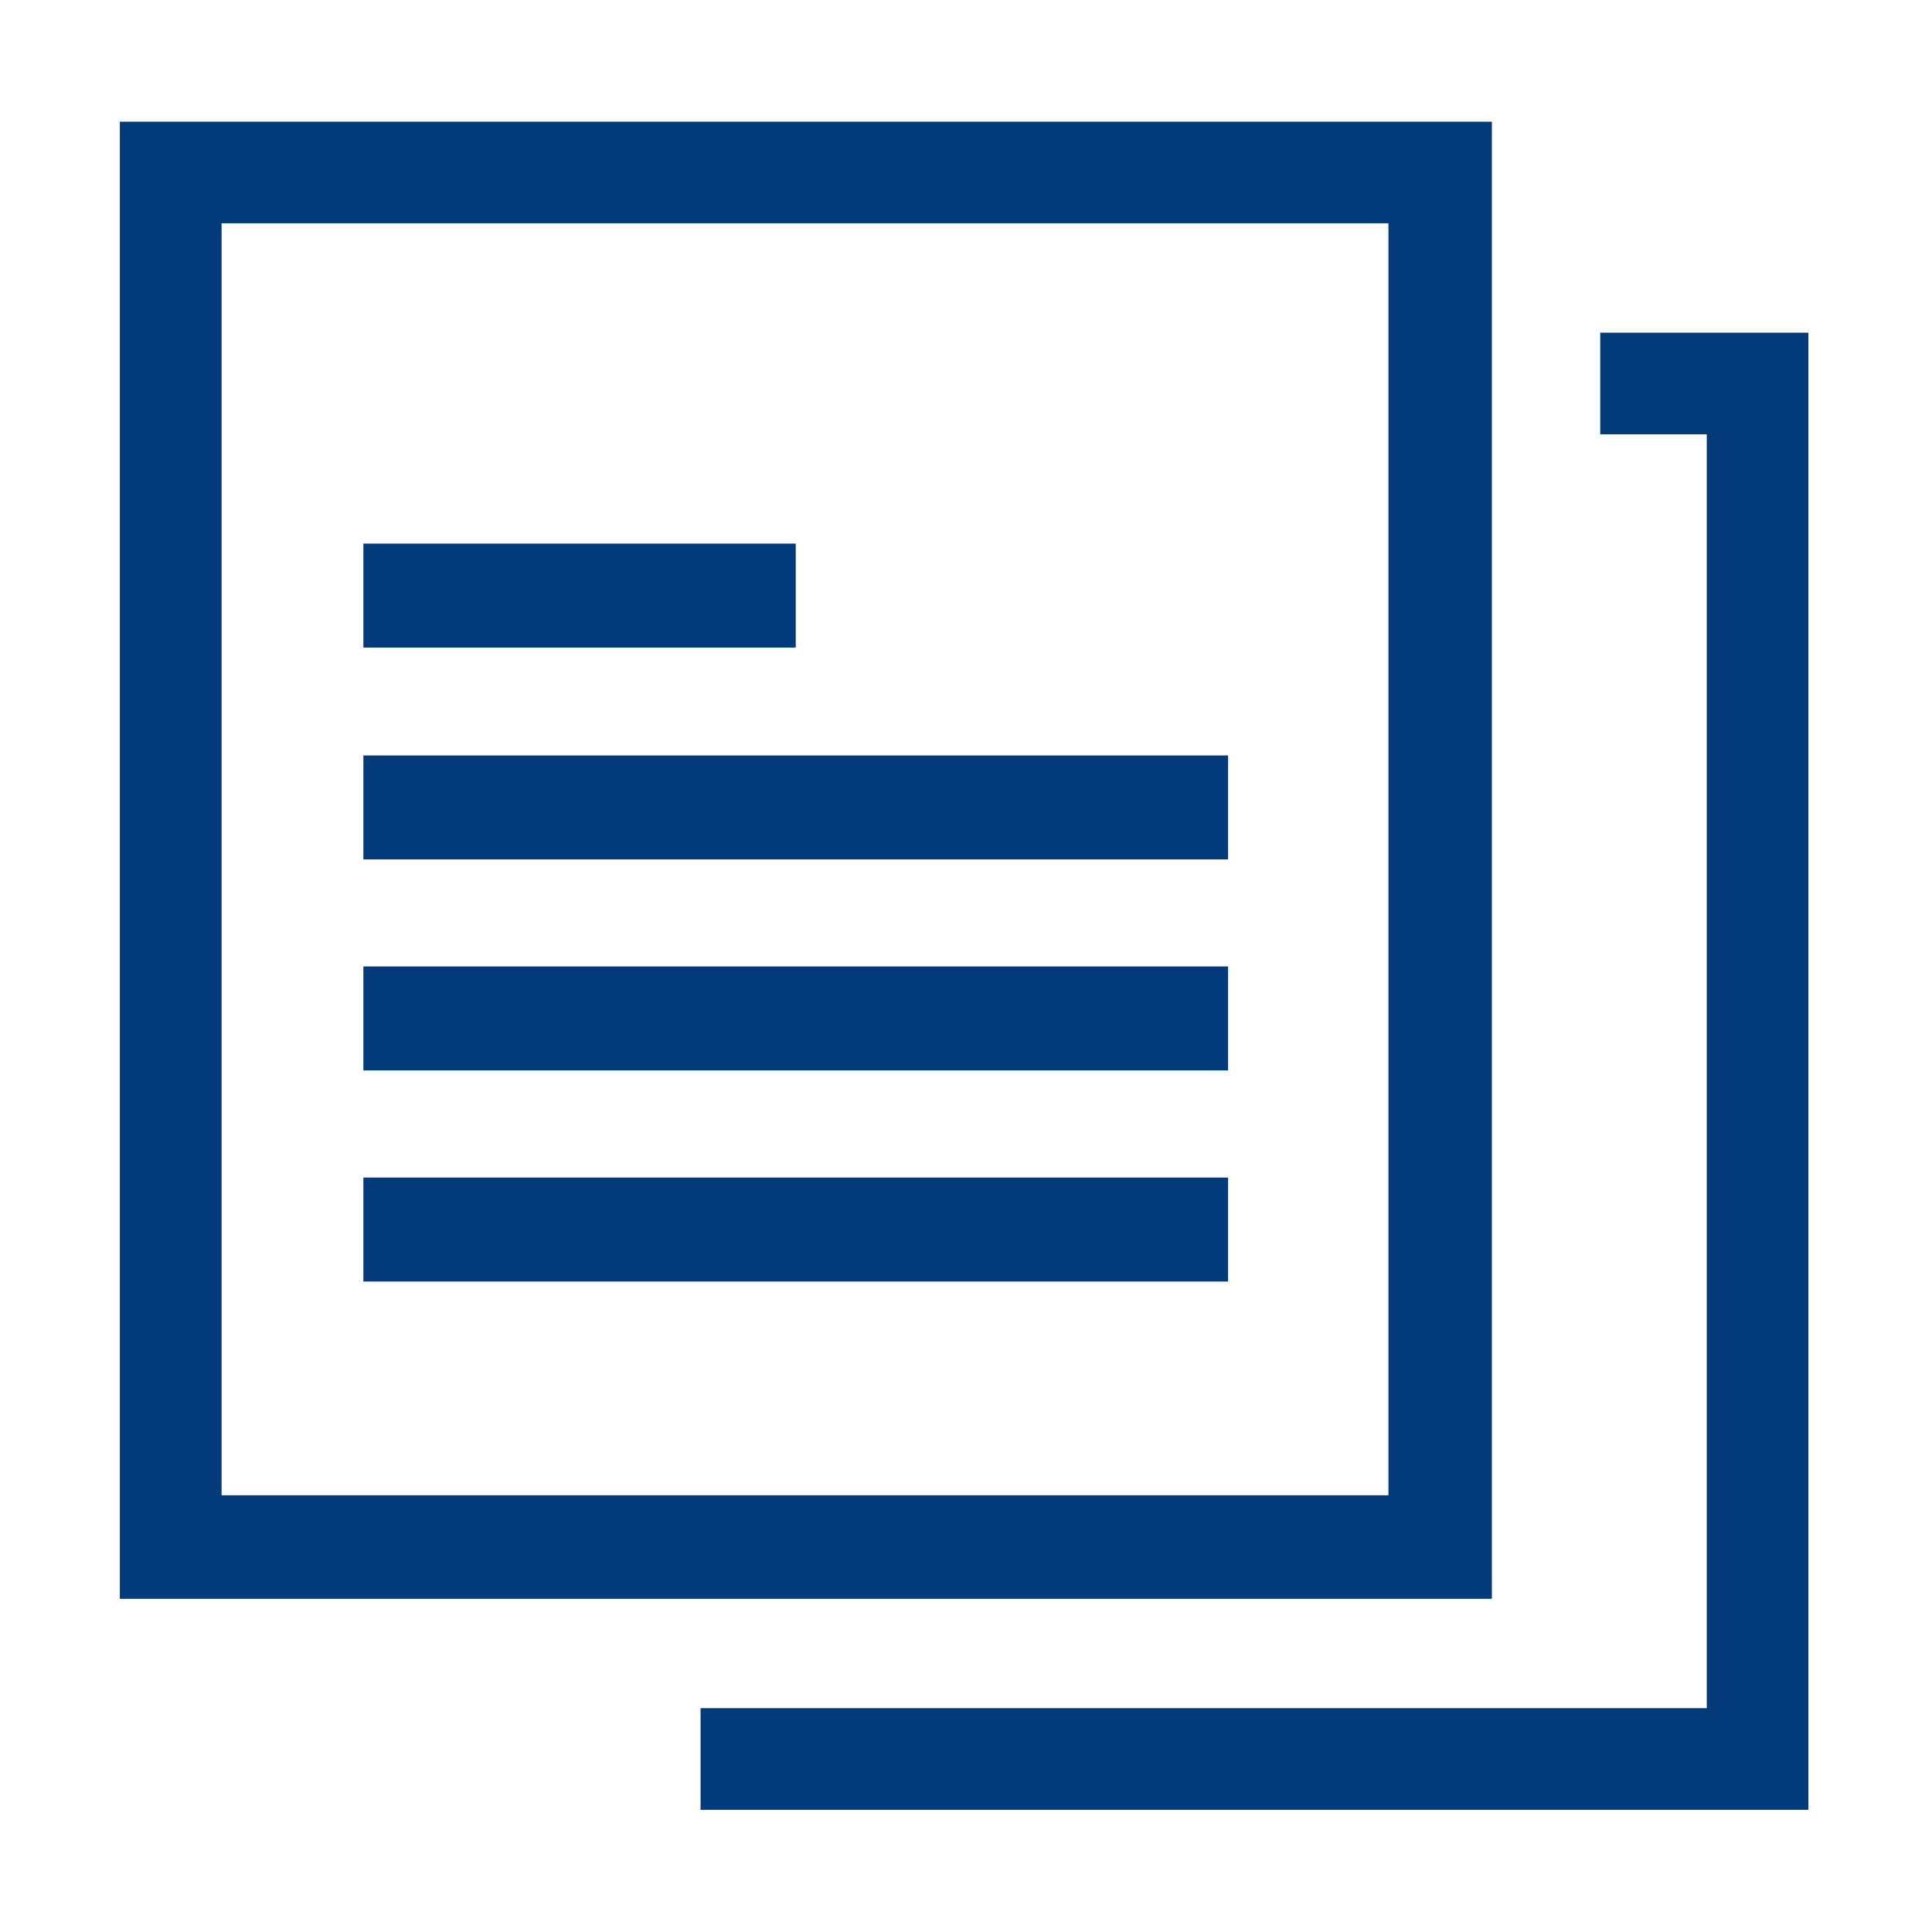 <?xml version="1.0" standalone="no"?><!DOCTYPE svg PUBLIC "-//W3C//DTD SVG 1.1//EN" "http://www.w3.org/Graphics/SVG/1.1/DTD/svg11.dtd"><svg t="1673690199153" class="icon" viewBox="0 0 1024 1024" version="1.1" xmlns="http://www.w3.org/2000/svg" p-id="2723" xmlns:xlink="http://www.w3.org/1999/xlink" width="200" height="200"><path d="M63.52 64.486 63.52 847.403l727.208 0L790.729 64.486 63.52 64.486zM735.894 792.515 117.452 792.515 117.452 118.358 735.894 118.358 735.894 792.515z" fill="#033b7a" p-id="2724"></path><path d="M192.604 400.401l458.301 0 0 55.113-458.301 0 0-55.113Z" fill="#033b7a" p-id="2725"></path><path d="M192.604 512.239l458.301 0 0 55.113-458.301 0 0-55.113Z" fill="#033b7a" p-id="2726"></path><path d="M192.604 624.133l458.301 0 0 55.112-458.301 0 0-55.112Z" fill="#033b7a" p-id="2727"></path><path d="M192.604 288.115l229.148 0 0 55.113-229.148 0 0-55.113Z" fill="#033b7a" p-id="2728"></path><path d="M958.486 959.245 371.311 959.245 371.311 905.37 904.618 905.37 904.618 230.197 848.167 230.197 848.167 176.323 958.486 176.323Z" fill="#033b7a" p-id="2729"></path></svg>